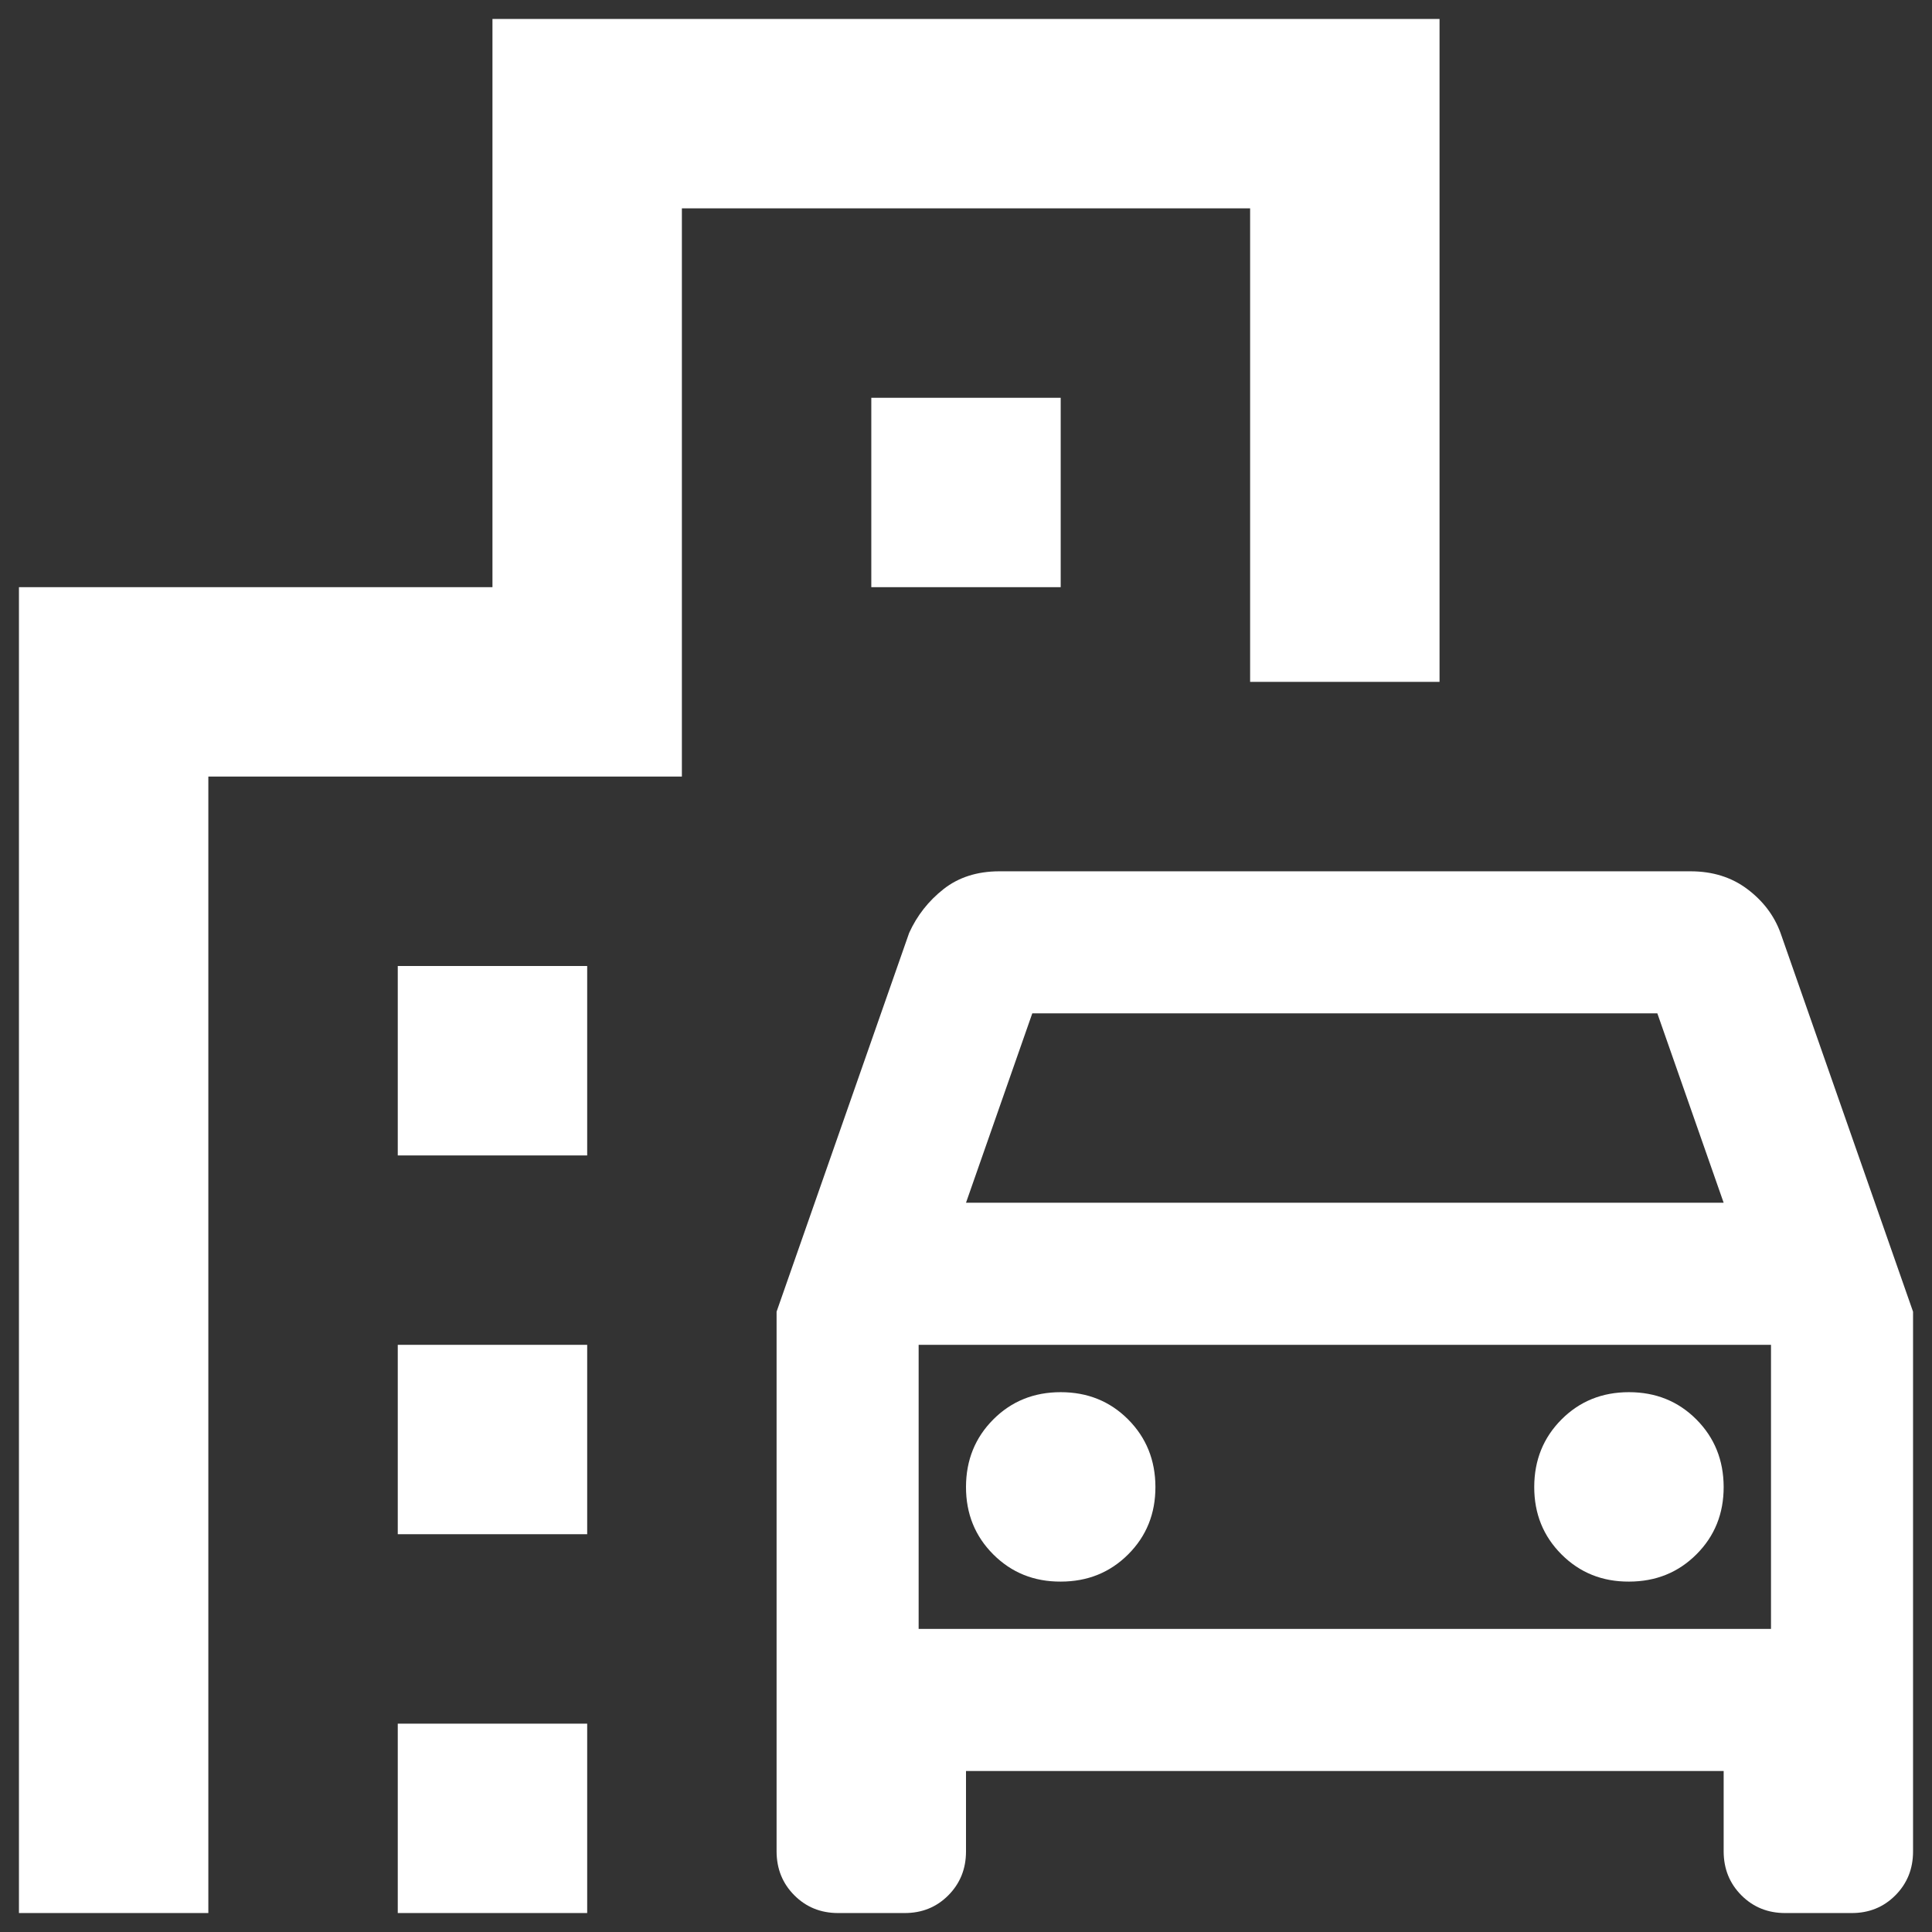<svg width="68" height="68" viewBox="0 0 68 68" fill="none" xmlns="http://www.w3.org/2000/svg">
<rect x="0" y="0" width="68" height="68" fill="#333333" stroke="none"/>
<path d="M27.333 65.167V46.167L32 32.833C32.278 32.222 32.681 31.709 33.21 31.293C33.739 30.878 34.391 30.669 35.167 30.667H59.5C60.278 30.667 60.944 30.875 61.5 31.293C62.056 31.711 62.444 32.224 62.667 32.833L67.333 46.167V65.167C67.333 65.778 67.126 66.292 66.71 66.71C66.294 67.128 65.78 67.335 65.167 67.333H62.833C62.222 67.333 61.709 67.126 61.293 66.71C60.878 66.294 60.669 65.78 60.667 65.167V62.333H34V65.167C34 65.778 33.792 66.292 33.377 66.71C32.961 67.128 32.447 67.335 31.833 67.333H29.5C28.889 67.333 28.376 67.126 27.96 66.71C27.544 66.294 27.336 65.78 27.333 65.167ZM34 42.333H60.667L58.333 35.667H36.333L34 42.333ZM37.333 55.667C38.278 55.667 39.07 55.347 39.71 54.707C40.35 54.067 40.669 53.276 40.667 52.333C40.664 51.391 40.344 50.6 39.707 49.96C39.069 49.32 38.278 49 37.333 49C36.389 49 35.598 49.32 34.96 49.96C34.322 50.6 34.002 51.391 34 52.333C33.998 53.276 34.318 54.068 34.96 54.71C35.602 55.352 36.393 55.671 37.333 55.667ZM57.333 55.667C58.278 55.667 59.07 55.347 59.71 54.707C60.35 54.067 60.669 53.276 60.667 52.333C60.664 51.391 60.344 50.6 59.707 49.96C59.069 49.32 58.278 49 57.333 49C56.389 49 55.598 49.32 54.96 49.96C54.322 50.6 54.002 51.391 54 52.333C53.998 53.276 54.318 54.068 54.96 54.71C55.602 55.352 56.393 55.671 57.333 55.667ZM14 40.667V34H20.667V40.667H14ZM30.667 20.667V14H37.333V20.667H30.667ZM14 54V47.333H20.667V54H14ZM14 67.333V60.667H20.667V67.333H14ZM0.667 67.333V20.667H17.333V0.667H50.667V24H44V7.333H24V27.333H7.333V67.333H0.667ZM32.333 57.333H62.333V47.333H32.333V57.333Z" fill="white"/>
</svg>
